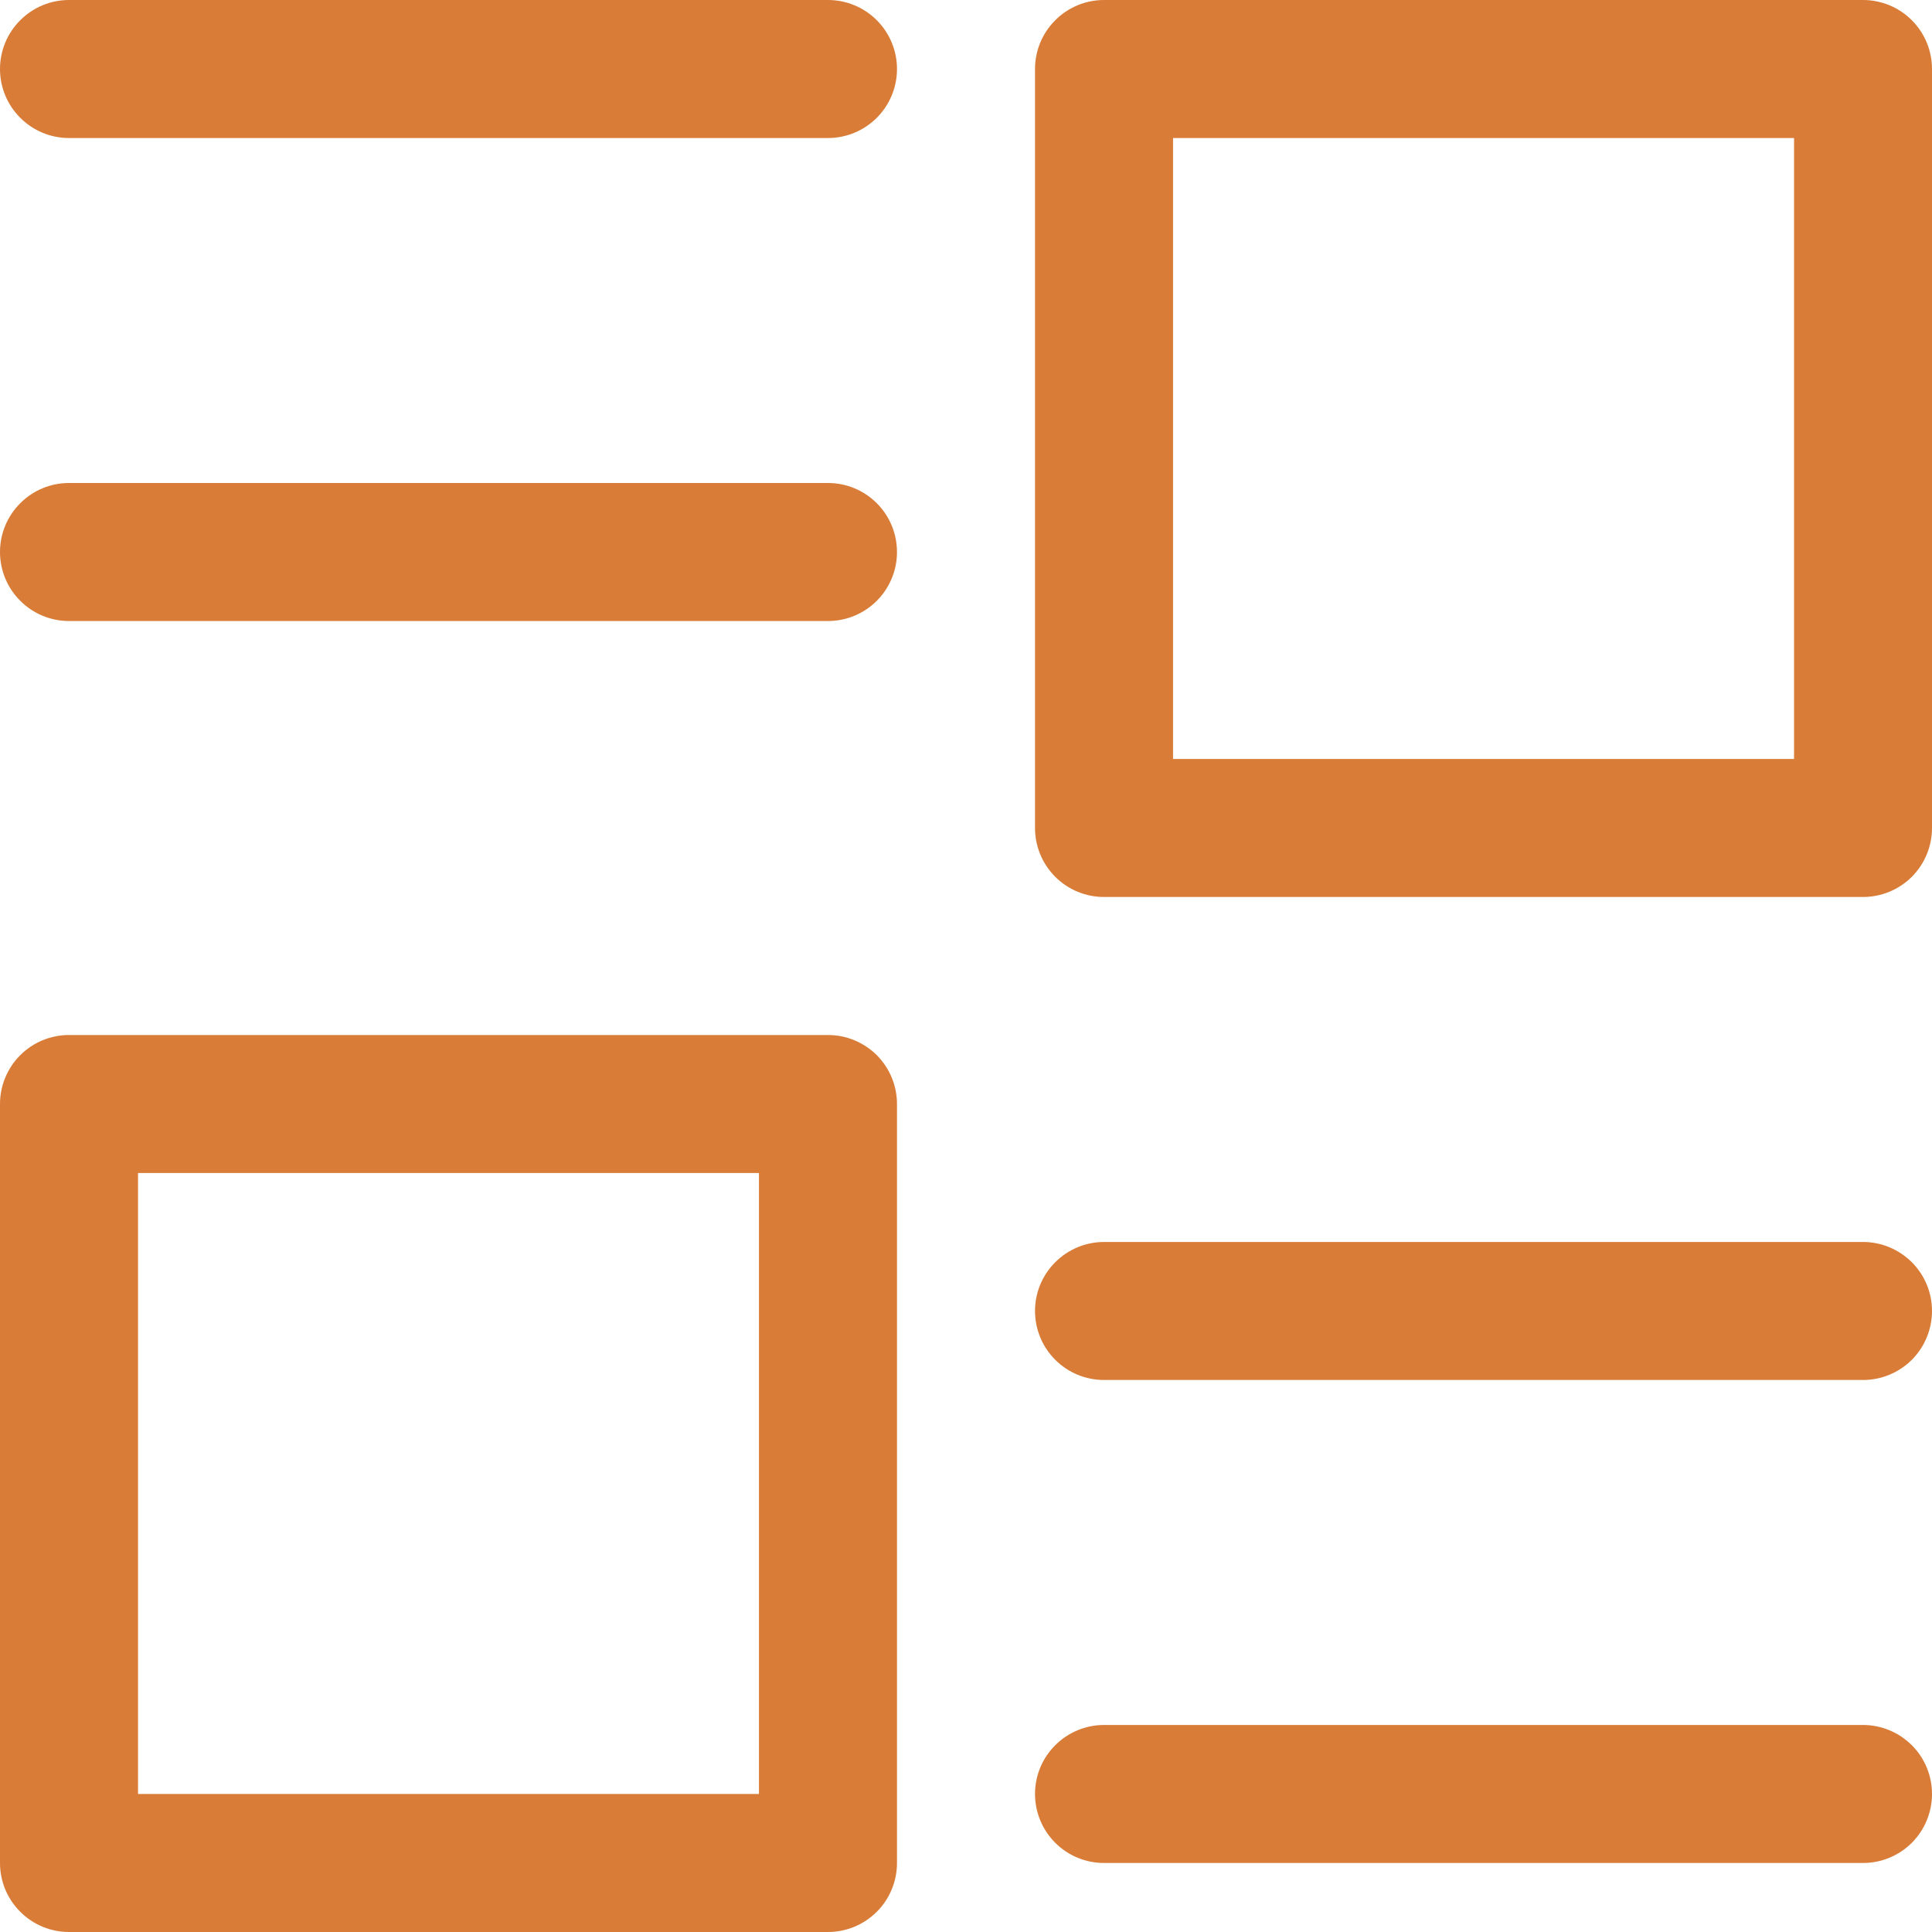 <svg width="25" height="25" viewBox="0 0 25 25" fill="none" xmlns="http://www.w3.org/2000/svg">
<path d="M24.107 11.607H14.286C14.049 11.607 13.822 11.513 13.655 11.346C13.487 11.178 13.393 10.951 13.393 10.714V0.893C13.393 0.656 13.487 0.429 13.655 0.262C13.822 0.094 14.049 0 14.286 0H24.107C24.344 0 24.571 0.094 24.739 0.262C24.906 0.429 25 0.656 25 0.893V10.714C25 10.951 24.906 11.178 24.739 11.346C24.571 11.513 24.344 11.607 24.107 11.607ZM15.179 9.821H23.215V1.786H15.179V9.821Z" fill="#D87C37"/>
<path d="M10.714 25H0.893C0.656 25 0.429 24.906 0.262 24.738C0.094 24.571 0 24.344 0 24.107V14.286C0 14.049 0.094 13.822 0.262 13.654C0.429 13.487 0.656 13.393 0.893 13.393H10.714C10.951 13.393 11.178 13.487 11.346 13.654C11.513 13.822 11.607 14.049 11.607 14.286V24.107C11.607 24.344 11.513 24.571 11.346 24.738C11.178 24.906 10.951 25 10.714 25ZM1.786 23.214H9.821V15.179H1.786V23.214Z" fill="#D87C37"/>
<path d="M10.714 1.786H0.893C0.656 1.786 0.429 1.692 0.262 1.524C0.094 1.357 0 1.13 0 0.893C0 0.656 0.094 0.429 0.262 0.262C0.429 0.094 0.656 0 0.893 0H10.714C10.951 0 11.178 0.094 11.346 0.262C11.513 0.429 11.607 0.656 11.607 0.893C11.607 1.13 11.513 1.357 11.346 1.524C11.178 1.692 10.951 1.786 10.714 1.786Z" fill="#D87C37"/>
<path d="M10.714 8.036H0.893C0.656 8.036 0.429 7.942 0.262 7.774C0.094 7.607 0 7.38 0 7.143C0 6.906 0.094 6.679 0.262 6.512C0.429 6.344 0.656 6.25 0.893 6.25H10.714C10.951 6.25 11.178 6.344 11.346 6.512C11.513 6.679 11.607 6.906 11.607 7.143C11.607 7.38 11.513 7.607 11.346 7.774C11.178 7.942 10.951 8.036 10.714 8.036Z" fill="#D87C37"/>
<path d="M24.107 17.857H14.286C14.049 17.857 13.822 17.763 13.655 17.596C13.487 17.428 13.393 17.201 13.393 16.964C13.393 16.727 13.487 16.5 13.655 16.333C13.822 16.166 14.049 16.071 14.286 16.071H24.107C24.344 16.071 24.571 16.166 24.739 16.333C24.906 16.5 25 16.727 25 16.964C25 17.201 24.906 17.428 24.739 17.596C24.571 17.763 24.344 17.857 24.107 17.857Z" fill="#D87C37"/>
<path d="M24.107 24.107H14.286C14.049 24.107 13.822 24.013 13.655 23.846C13.487 23.678 13.393 23.451 13.393 23.214C13.393 22.977 13.487 22.75 13.655 22.583C13.822 22.416 14.049 22.321 14.286 22.321H24.107C24.344 22.321 24.571 22.416 24.739 22.583C24.906 22.75 25 22.977 25 23.214C25 23.451 24.906 23.678 24.739 23.846C24.571 24.013 24.344 24.107 24.107 24.107Z" fill="#D87C37"/>
</svg>
